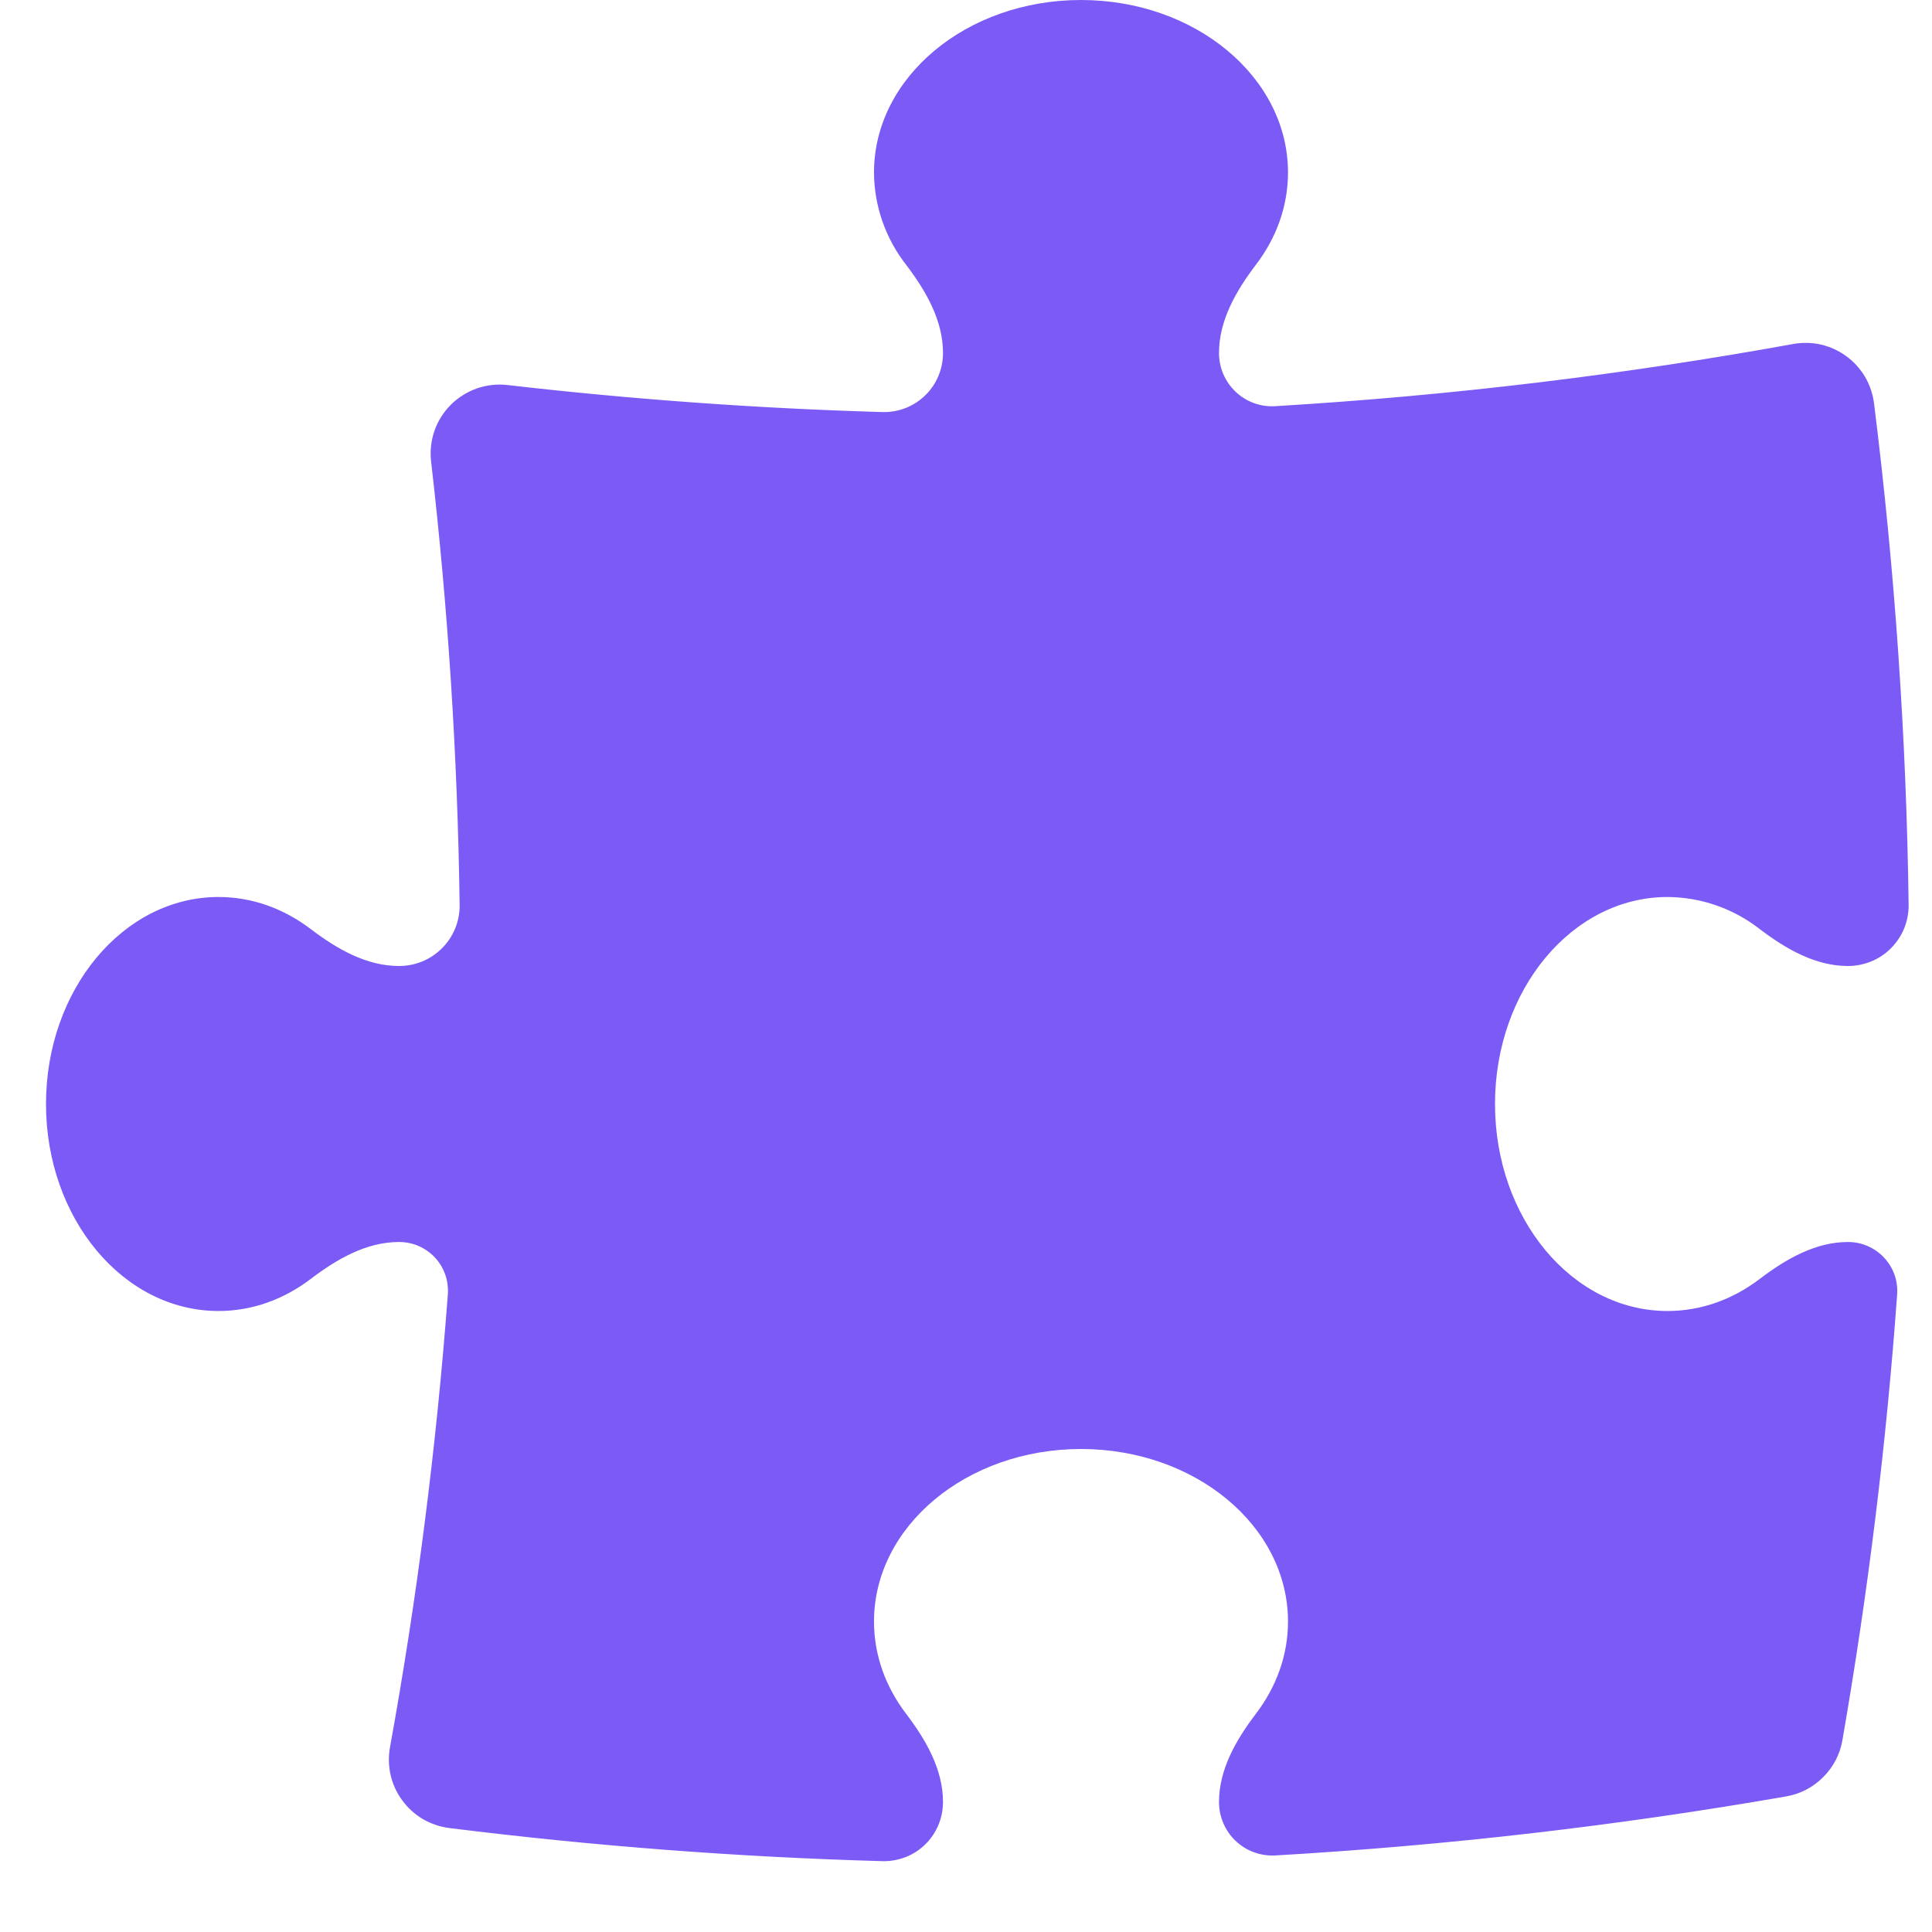 <svg width="21" height="21" viewBox="0 0 21 21" fill="none" xmlns="http://www.w3.org/2000/svg">
<path d="M10.25 3.837C10.25 3.482 10.064 3.161 9.849 2.878C9.625 2.591 9.502 2.239 9.5 1.875C9.5 0.839 10.507 0 11.75 0C12.993 0 14 0.84 14 1.875C14 2.244 13.872 2.588 13.651 2.878C13.436 3.161 13.25 3.482 13.25 3.837C13.25 4.169 13.528 4.435 13.86 4.415C15.77 4.301 17.65 4.073 19.492 3.739C19.592 3.721 19.695 3.723 19.795 3.746C19.894 3.769 19.988 3.812 20.07 3.873C20.152 3.933 20.221 4.009 20.273 4.097C20.324 4.185 20.357 4.283 20.37 4.384C20.596 6.193 20.722 8.013 20.746 9.836C20.747 9.923 20.73 10.01 20.698 10.09C20.665 10.171 20.616 10.244 20.555 10.306C20.494 10.368 20.421 10.417 20.34 10.45C20.259 10.483 20.173 10.5 20.086 10.5C19.732 10.5 19.411 10.314 19.128 10.099C18.841 9.875 18.489 9.752 18.125 9.75C17.09 9.75 16.25 10.757 16.25 12C16.25 13.243 17.09 14.25 18.125 14.25C18.494 14.25 18.838 14.122 19.128 13.901C19.411 13.686 19.732 13.5 20.087 13.5C20.397 13.5 20.644 13.762 20.621 14.071C20.504 15.695 20.305 17.312 20.026 18.916C20 19.068 19.927 19.208 19.817 19.317C19.708 19.427 19.568 19.5 19.416 19.526C17.596 19.843 15.743 20.059 13.861 20.168C13.782 20.172 13.703 20.16 13.629 20.133C13.555 20.106 13.488 20.064 13.43 20.009C13.373 19.955 13.328 19.889 13.297 19.817C13.266 19.744 13.25 19.666 13.25 19.587C13.25 19.232 13.436 18.911 13.651 18.628C13.872 18.338 14 17.994 14 17.625C14 16.59 12.993 15.75 11.75 15.75C10.507 15.75 9.5 16.59 9.5 17.625C9.5 17.994 9.628 18.338 9.849 18.628C10.064 18.911 10.25 19.232 10.25 19.587C10.25 19.673 10.233 19.758 10.2 19.837C10.167 19.916 10.118 19.988 10.057 20.048C9.996 20.108 9.923 20.155 9.843 20.186C9.763 20.217 9.678 20.232 9.592 20.23C8.018 20.186 6.447 20.065 4.884 19.87C4.783 19.857 4.685 19.824 4.597 19.773C4.509 19.721 4.433 19.652 4.373 19.57C4.312 19.488 4.269 19.394 4.246 19.295C4.223 19.195 4.221 19.092 4.239 18.992C4.532 17.378 4.743 15.735 4.868 14.068C4.873 13.995 4.863 13.922 4.839 13.853C4.815 13.784 4.776 13.721 4.727 13.668C4.677 13.615 4.616 13.572 4.549 13.543C4.482 13.514 4.41 13.5 4.337 13.5C3.982 13.5 3.661 13.686 3.378 13.901C3.088 14.122 2.744 14.25 2.375 14.25C1.339 14.25 0.5 13.243 0.5 12C0.5 10.757 1.34 9.75 2.375 9.75C2.744 9.75 3.088 9.878 3.378 10.099C3.661 10.314 3.982 10.5 4.337 10.5C4.424 10.5 4.51 10.483 4.591 10.45C4.671 10.417 4.744 10.368 4.805 10.306C4.867 10.245 4.915 10.171 4.948 10.091C4.981 10.01 4.997 9.924 4.996 9.837C4.974 8.226 4.871 6.617 4.686 5.017C4.673 4.905 4.685 4.791 4.722 4.684C4.759 4.577 4.82 4.48 4.9 4.4C4.98 4.32 5.077 4.26 5.183 4.222C5.29 4.185 5.404 4.172 5.516 4.185C6.859 4.34 8.219 4.439 9.593 4.479C9.679 4.481 9.764 4.466 9.844 4.435C9.923 4.404 9.996 4.357 10.057 4.297C10.119 4.237 10.167 4.166 10.2 4.087C10.233 4.008 10.25 3.923 10.25 3.837Z" fill="#7C5AF6"/>
</svg>
